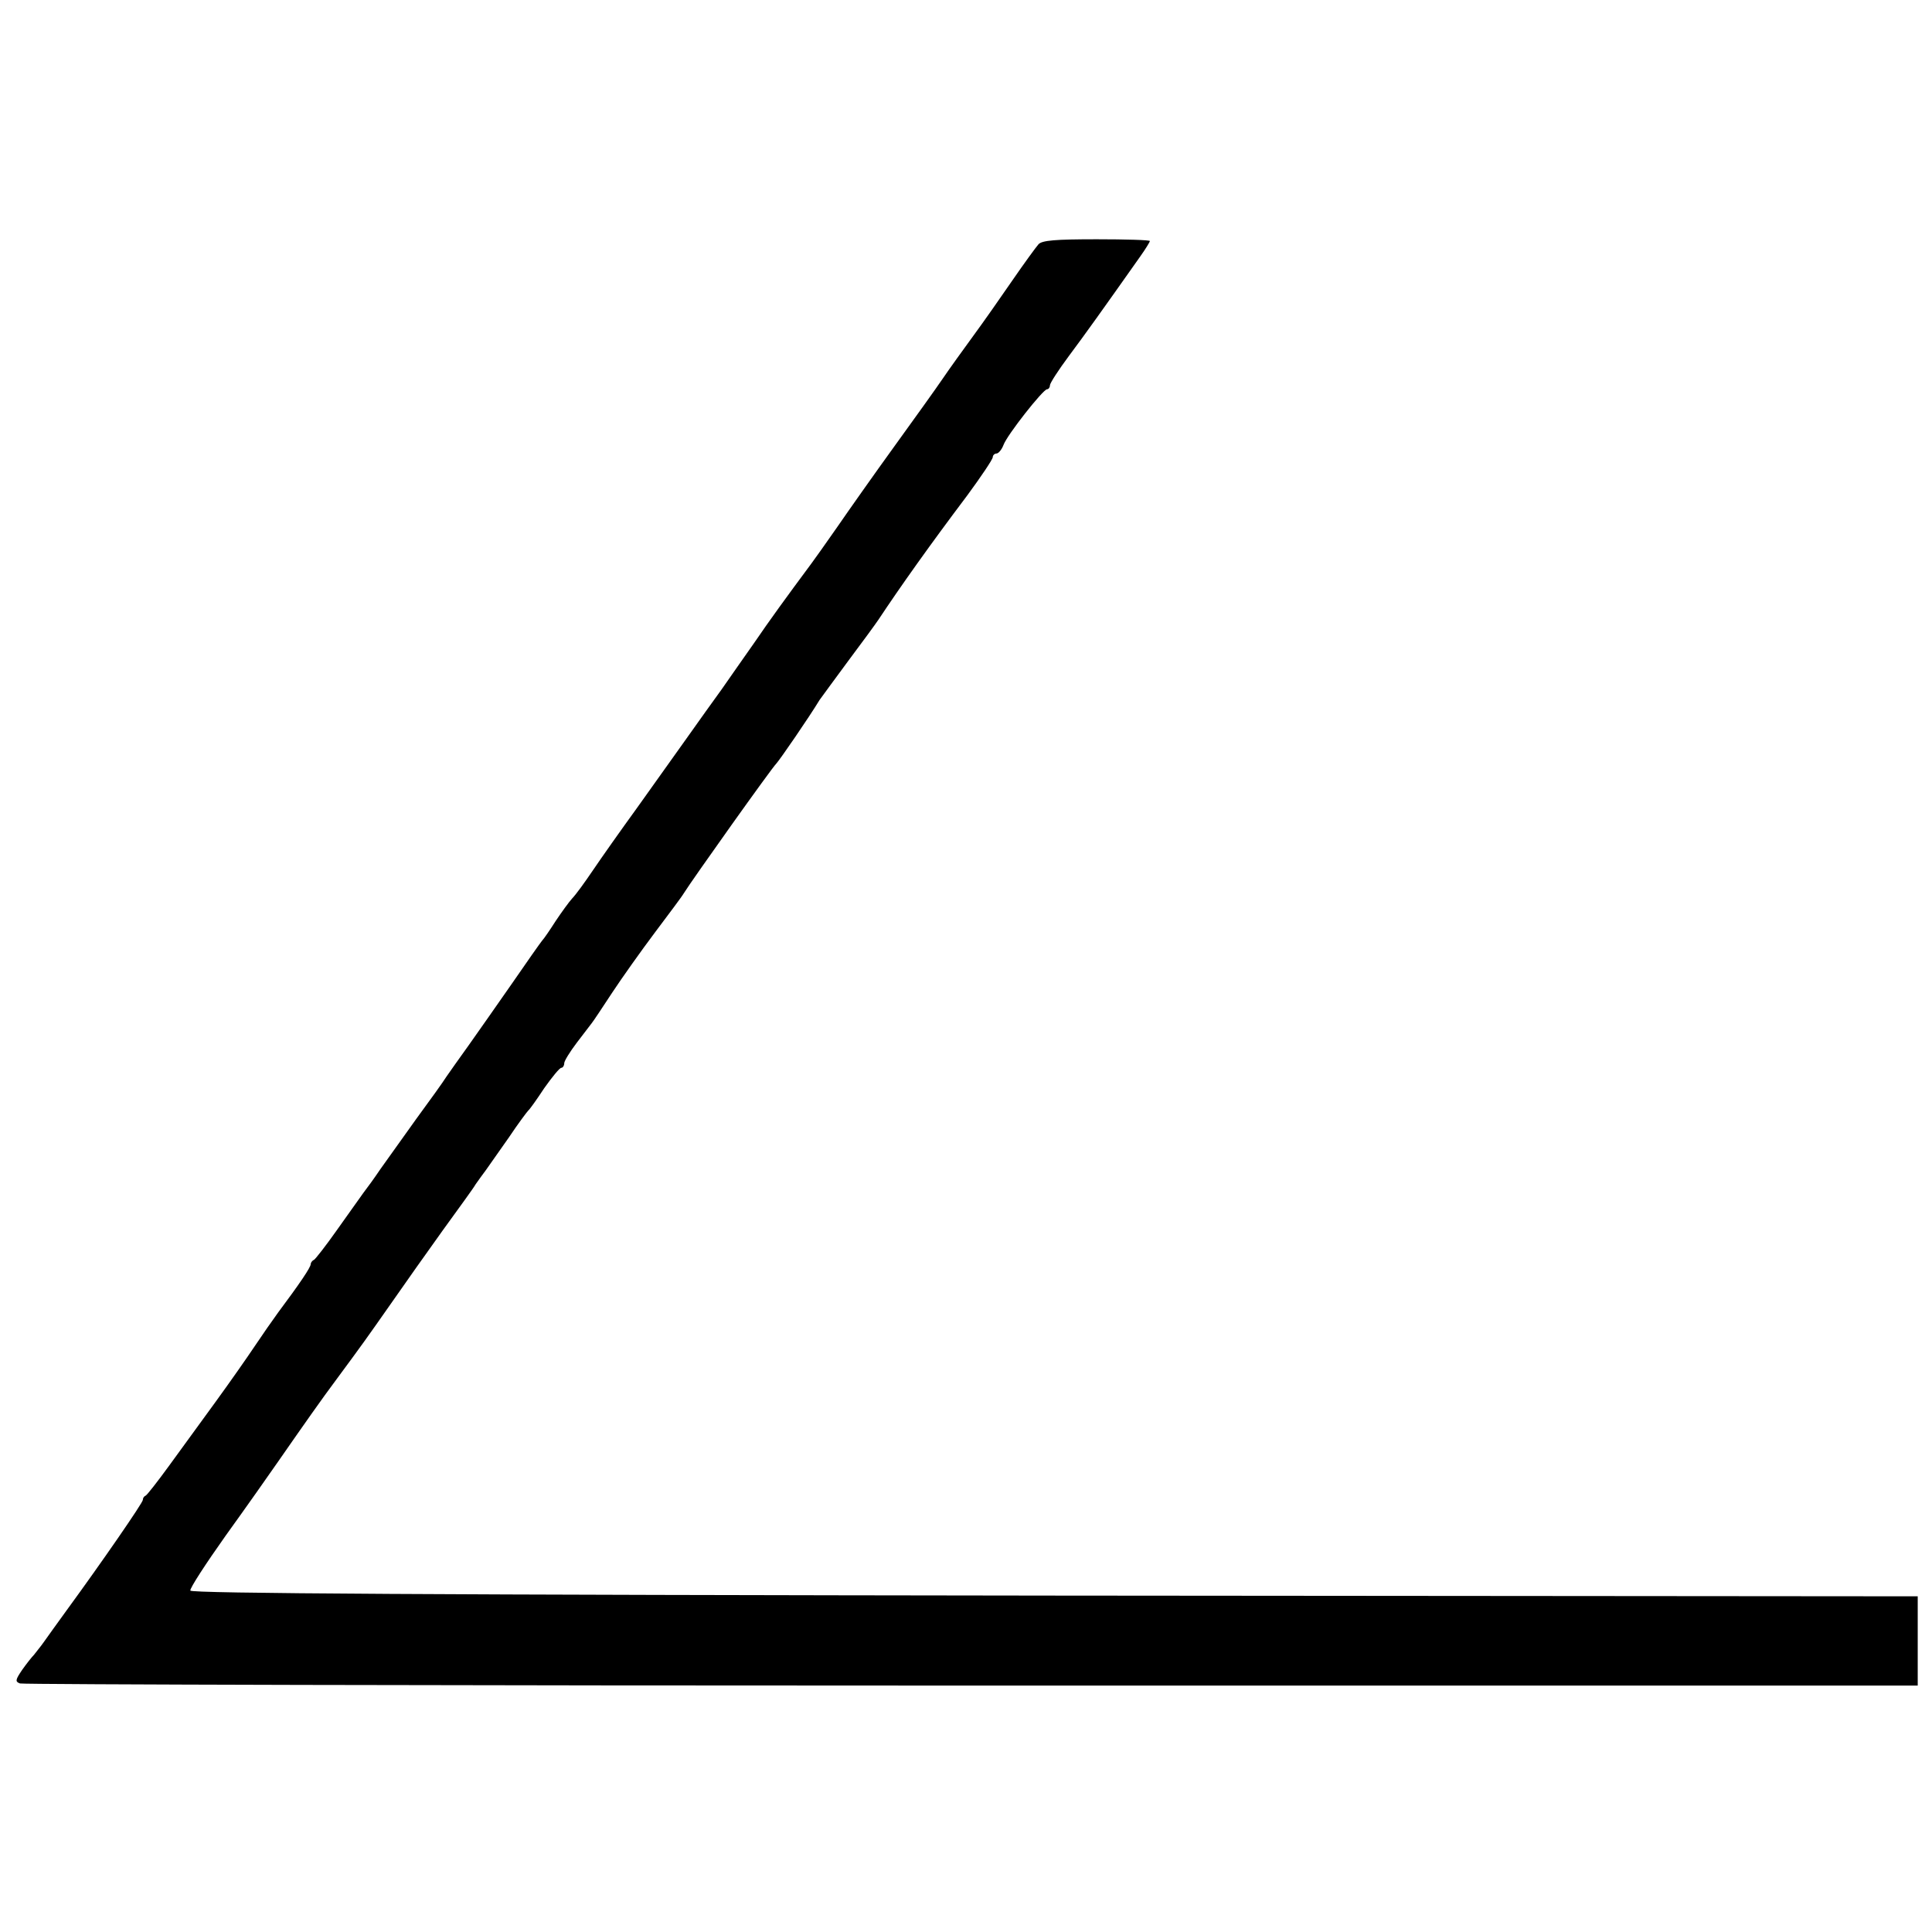 <?xml version="1.0" standalone="no"?>
<!DOCTYPE svg PUBLIC "-//W3C//DTD SVG 20010904//EN"
 "http://www.w3.org/TR/2001/REC-SVG-20010904/DTD/svg10.dtd">
<svg version="1.0" xmlns="http://www.w3.org/2000/svg"
 width="541pt" height="541pt" viewBox="0 0 541 541"
 preserveAspectRatio="xMidYMid meet">
<g transform="translate(0,541) scale(0.1,-0.1)"
fill="#000000" stroke="none">
<path d="M2908 4726 c-7 -8 -40 -53 -73 -101 -33 -48 -82 -118 -110 -156 -27
-37 -66 -91 -85 -119 -19 -28 -80 -113 -135 -189 -55 -76 -127 -178 -160 -226
-33 -47 -66 -94 -73 -103 -72 -97 -117 -159 -160 -222 -29 -41 -70 -100 -91
-130 -22 -30 -66 -92 -98 -137 -32 -45 -94 -132 -139 -195 -45 -62 -100 -140
-123 -174 -23 -34 -49 -70 -59 -80 -9 -10 -30 -39 -46 -63 -16 -25 -33 -50
-38 -55 -5 -6 -43 -60 -85 -121 -42 -60 -97 -139 -122 -174 -25 -35 -53 -74
-61 -86 -8 -13 -46 -66 -85 -119 -38 -53 -83 -116 -100 -140 -16 -24 -38 -54
-48 -67 -9 -13 -43 -60 -74 -104 -31 -44 -60 -81 -64 -83 -5 -2 -9 -8 -9 -12
0 -9 -32 -56 -91 -135 -16 -22 -46 -65 -66 -95 -20 -30 -69 -100 -109 -155
-40 -55 -99 -136 -131 -180 -32 -44 -61 -81 -65 -83 -5 -2 -8 -7 -8 -12 0 -8
-116 -176 -214 -310 -26 -36 -55 -76 -64 -89 -9 -13 -22 -28 -27 -35 -6 -6
-21 -25 -33 -42 -19 -28 -20 -33 -6 -38 9 -3 1208 -6 2665 -6 l2649 0 0 125 0
125 -2417 2 c-1742 2 -2417 6 -2420 14 -2 6 43 75 99 154 57 79 123 173 148
209 73 105 120 172 164 231 71 96 83 113 151 210 36 52 102 145 145 205 44 61
86 118 92 129 7 10 20 28 29 40 8 11 37 53 64 91 26 39 51 72 54 75 4 3 24 31
45 63 22 31 43 57 48 57 4 0 8 6 8 13 0 6 16 32 35 57 19 25 38 50 42 55 5 6
30 44 57 85 27 41 81 117 120 169 39 52 76 101 81 110 23 37 247 352 259 363
10 11 90 127 121 178 6 8 42 58 80 109 39 52 77 104 85 116 61 92 144 209 248
347 39 53 72 102 72 108 0 5 5 10 10 10 6 0 15 11 20 24 10 28 111 156 122
156 4 0 8 5 8 11 0 6 24 43 53 82 47 63 92 126 200 279 15 21 27 41 27 43 0 3
-67 5 -149 5 -115 0 -153 -3 -163 -14z"/>
</g>
</svg>
